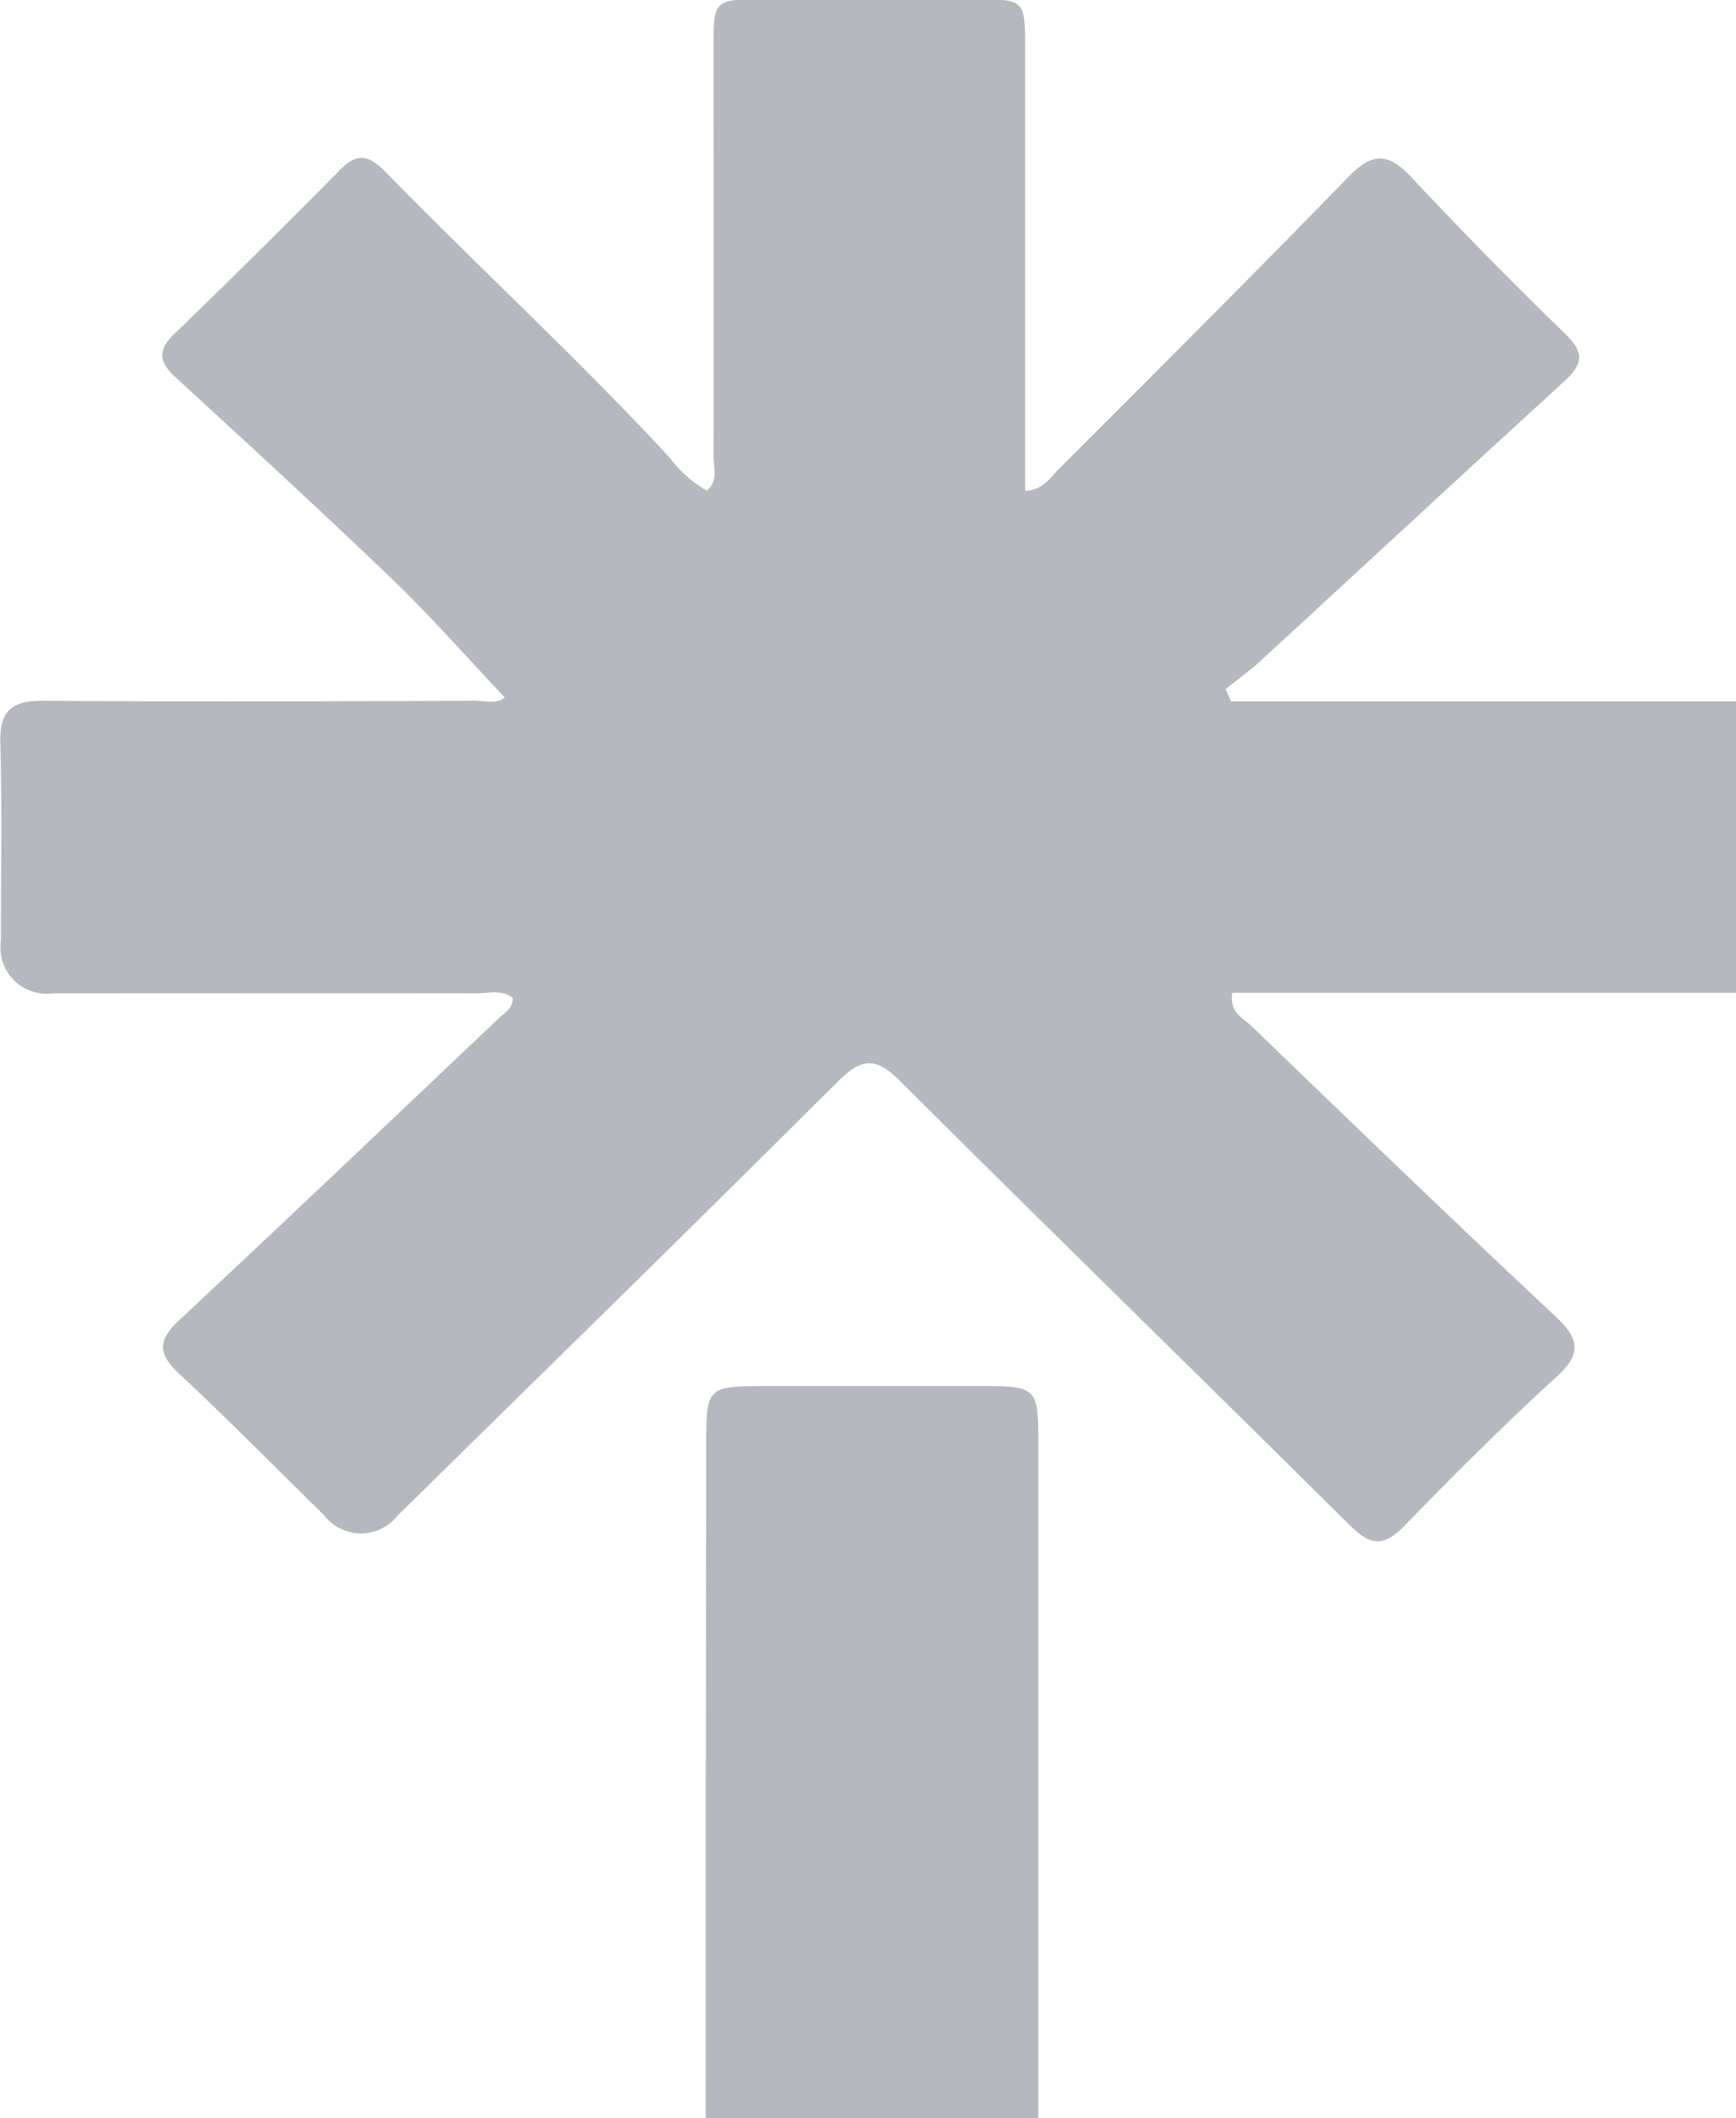 <svg xmlns="http://www.w3.org/2000/svg" width="24.588" height="30" viewBox="0 0 24.588 30">
  <g id="linktree" transform="translate(-5.659 -5.765)">
    <path id="Path_72486" data-name="Path 72486" d="M30.247,19.827H23.113c-.048.275.153.356.271.47,1.426,1.375,2.851,2.751,4.3,4.106.337.316.39.525.022.861-.743.68-1.457,1.392-2.158,2.114-.291.3-.48.278-.768-.007-2.12-2.105-4.262-4.189-6.377-6.3-.345-.344-.544-.319-.876.011-2.069,2.063-4.159,4.105-6.242,6.154a.658.658,0,0,1-1.039-.014c-.684-.67-1.355-1.354-2.056-2.006-.3-.283-.293-.473.006-.752,1.521-1.419,3.026-2.854,4.536-4.285.08-.076.193-.134.19-.28-.157-.124-.347-.064-.52-.065-2-.005-3.995,0-5.992,0a.656.656,0,0,1-.738-.745c0-.933.018-1.867-.008-2.8-.013-.451.151-.6.606-.6,2.031.017,4.061.009,6.092,0,.158,0,.332.054.446-.046-.528-.558-1.034-1.136-1.586-1.667-1.011-.972-2.046-1.92-3.079-2.87-.231-.212-.254-.381-.018-.609.794-.77,1.583-1.545,2.358-2.334.269-.274.442-.161.655.056,1.326,1.357,2.727,2.643,4.014,4.037a1.707,1.707,0,0,0,.52.459c.166-.149.093-.34.093-.507.006-1.932,0-3.864,0-5.8,0-.638.017-.651.681-.652q1.523,0,3.046,0c.679,0,.687.008.687.7q0,2.849,0,5.7v.563c.257-.018.353-.187.471-.305,1.376-1.378,2.756-2.752,4.112-4.149.338-.347.563-.336.885.008q1.064,1.137,2.185,2.224c.276.267.244.431-.02.672-1.439,1.313-2.866,2.639-4.3,3.957-.155.143-.33.266-.495.4l.078.173h7.152v4.126Z" fill="#b5b8be"/>
    <path id="Path_72487" data-name="Path 72487" d="M318.68,639.173q0-4.767.007-9.535c0-.815.017-.832.808-.834q1.545,0,3.089,0c.791,0,.807.019.808.834q0,4.768,0,9.536H318.68Z" transform="translate(-303.026 -603.408)" fill="#b5b8be"/>
  </g>
</svg>
